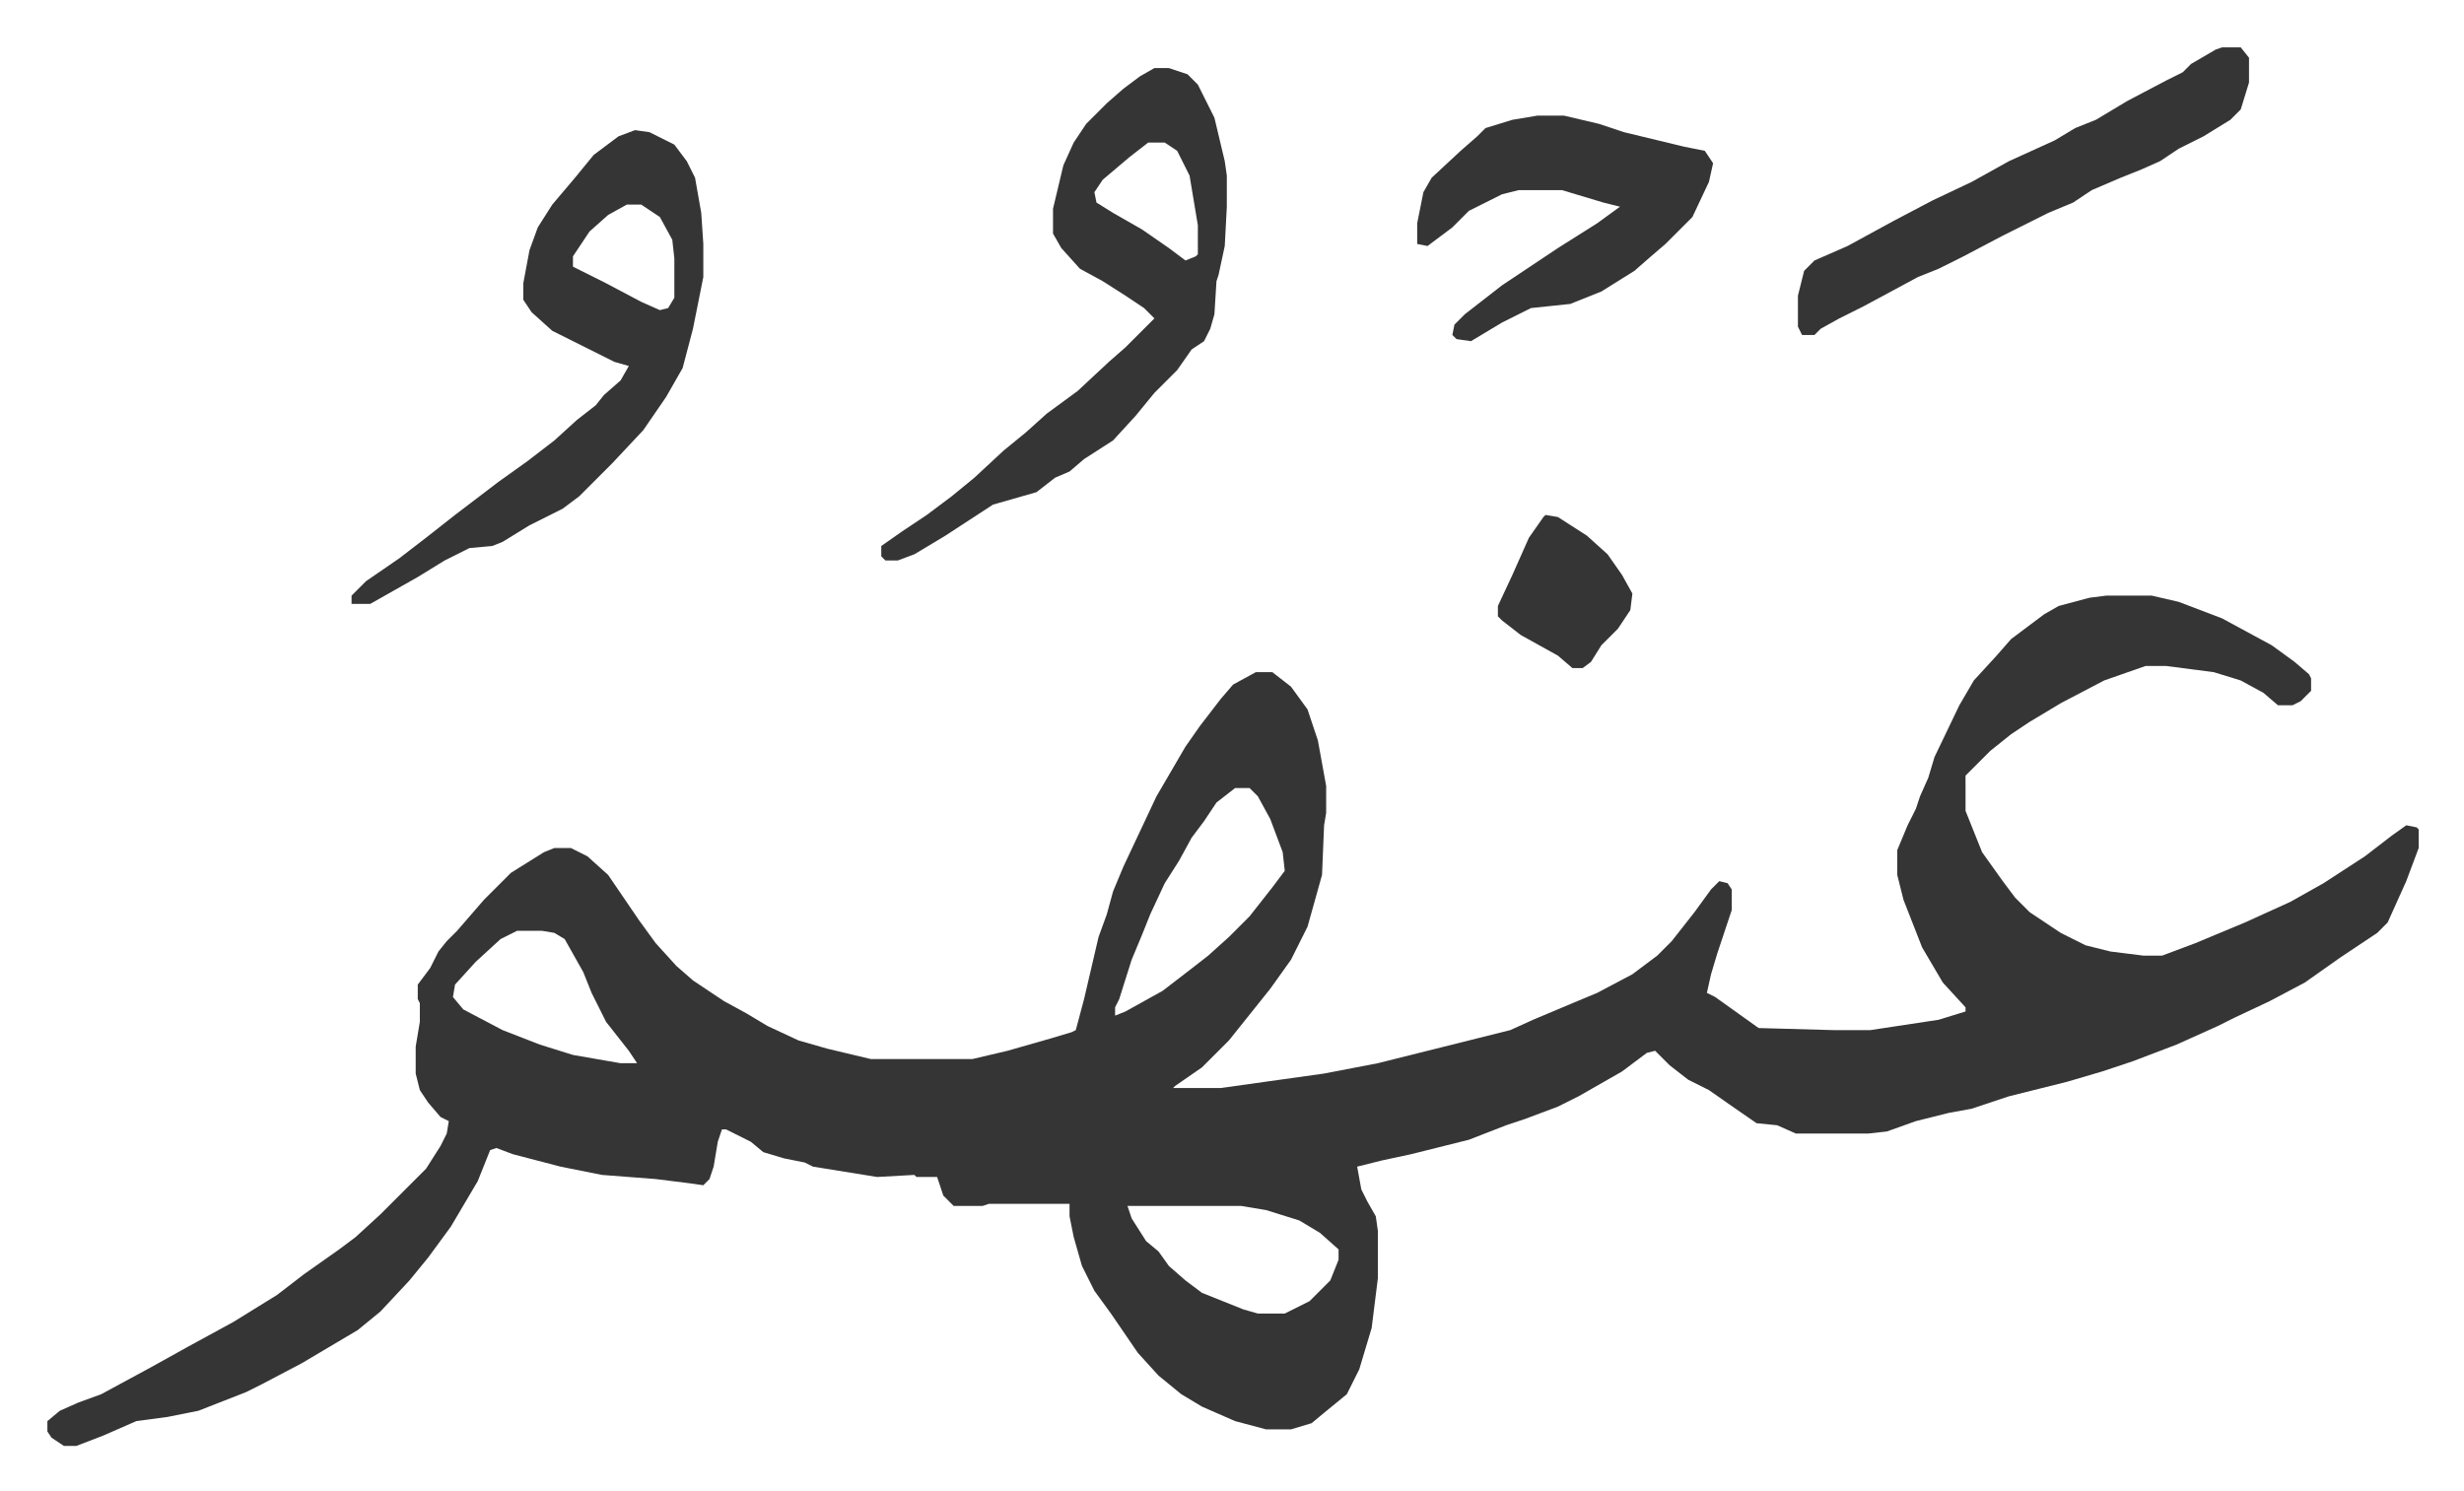 <svg xmlns="http://www.w3.org/2000/svg" viewBox="-22.9 428.1 1190.8 720.8">
    <path fill="#353535" id="rule_normal" d="M995 716h22l13 3 21 8 24 13 11 8 7 6 1 2v6l-5 5-4 2h-7l-7-6-11-6-13-4-23-3h-10l-20 7-21 11-15 9-9 6-10 8-12 12v17l8 20 10 14 6 8 7 7 15 10 12 6 12 3 16 2h9l16-6 24-10 22-10 16-9 20-13 13-10 7-5 5 1 1 1v9l-6 16-9 20-5 5-18 12-17 12-17 9-17 8-8 4-20 9-21 8-15 5-17 5-28 7-18 6-11 2-16 4-14 5-9 1h-35l-9-4-10-1-13-9-10-7-10-5-9-7-7-7-4 1-12 9-21 12-10 5-16 6-9 3-18 7-28 7-14 3-12 3 2 11 3 6 4 7 1 7v23l-3 24-6 20-6 12-11 9-6 5-10 3h-12l-15-4-16-7-10-6-11-9-10-11-13-19-8-11-6-12-4-14-2-10v-6h-39l-3 1h-14l-5-5-3-9h-10l-1-1-18 1-31-5-4-2-10-2-10-3-6-5-12-6h-2l-2 6-2 12-2 6-3 3-7-1-16-2-26-2-20-4-23-6-8-3-3 1-6 15-13 22-11 15-9 11-14 15-11 9-27 16-19 10-8 4-23 9-15 3-15 2-16 7-13 5H8l-6-4-2-3v-5l6-5 9-4 11-4 24-13 18-10 22-12 21-13 13-10 17-12 8-6 12-11 22-22 7-11 3-6 1-6-4-2-6-7-4-6-2-8v-13l2-12v-9l-1-2v-7l6-8 4-8 4-5 5-5 13-15 13-13 16-10 5-2h8l8 4 10 9 15 22 8 11 10 11 8 7 15 10 11 6 10 6 15 7 14 4 21 5h49l17-4 21-6 10-3 2-1 4-15 7-30 4-11 3-11 5-12 16-34 14-24 7-10 10-13 6-7 11-6h8l9 7 8 11 5 15 4 22v13l-1 6-1 24-7 25-8 16-10 14-12 15-8 10-13 13-13 9-1 1h23l50-7 26-5 64-16 11-5 19-8 12-5 17-9 12-9 7-7 11-14 8-11 4-4 4 1 2 3v10l-7 21-3 10-2 9 4 2 14 10 7 5 36 1h18l33-5 13-4v-2l-11-12-10-17-9-23-3-12v-12l5-12 4-8 2-6 4-9 3-10 12-25 7-12 11-12 7-8 16-12 7-4 15-4zm-421 93-9 7-6 9-6 8-6 11-7 11-7 15-4 10-5 12-6 19-2 4v4l5-2 18-10 13-10 9-7 10-9 10-10 11-14 6-8-1-9-6-16-6-11-4-4zm-347 69-8 4-12 11-10 11-1 6 5 6 19 10 18 7 16 5 23 4h8l-4-6-11-14-7-14-4-10-9-16-5-3-6-1zm295 133 2 6 7 11 6 5 5 7 8 7 8 6 20 8 7 2h13l12-6 10-10 4-10v-5l-9-8-10-6-16-5-12-2zm13-550h7l9 3 5 5 8 16 5 21 1 7v15l-1 19-3 14-1 3-1 16-2 7-3 6-6 4-7 10-11 11-9 11-11 12-14 9-7 6-7 3-9 7-21 6-23 15-15 9-8 3h-6l-2-2v-5l10-7 12-8 12-9 11-9 14-13 11-9 10-9 15-11 15-14 8-7 14-14-5-5-9-6-11-7-11-6-9-10-4-7v-12l5-21 5-11 6-9 10-10 8-7 8-6zm-3 36-9 7-13 11-4 6 1 5 8 5 14 8 13 9 8 6 5-2 1-1v-14l-4-24-6-12-6-4z"/>
    <path fill="#353535" id="rule_normal" d="m284 491 7 1 12 6 6 8 4 8 3 17 1 15v16l-5 25-5 19-8 14-11 16-15 16-16 16-8 6-16 8-13 8-5 2-11 1-12 6-13 8-23 13h-9v-4l7-7 16-11 13-10 14-11 21-16 14-10 13-10 11-10 9-7 4-5 8-7 4-7-7-2-16-8-14-7-10-9-4-6v-8l3-16 4-11 7-11 11-13 9-11 12-9zm-4 36-9 5-9 8-8 12v5l16 8 17 9 9 4 4-1 3-5v-19l-1-9-6-11-9-6zm771-76h9l4 5v12l-4 13-5 5-13 8-12 6-9 6-9 4-10 4-14 6-9 6-12 5-10 5-12 6-19 10-12 6-10 4-26 14-12 6-9 5-3 3h-6l-2-4v-15l3-12 5-5 16-7 22-12 19-10 19-9 18-10 22-10 10-6 10-4 15-9 19-10 8-4 4-4 12-7zm-331 33h13l17 4 12 4 29 7 10 2 4 6-2 9-8 17-13 13-7 6-8 7-16 10-15 6-19 2-14 7-15 9-7-1-2-2 1-5 5-5 18-14 27-18 19-12 11-8-8-2-20-6h-21l-8 2-16 8-8 8-12 9-5-1v-10l3-15 4-7 14-13 8-7 4-4 13-4zm4 193 6 1 14 9 10 9 7 10 5 9-1 8-6 9-8 8-5 8-4 3h-5l-7-6-18-10-9-7-2-2v-5l7-15 8-18 7-10z"/>
</svg>
